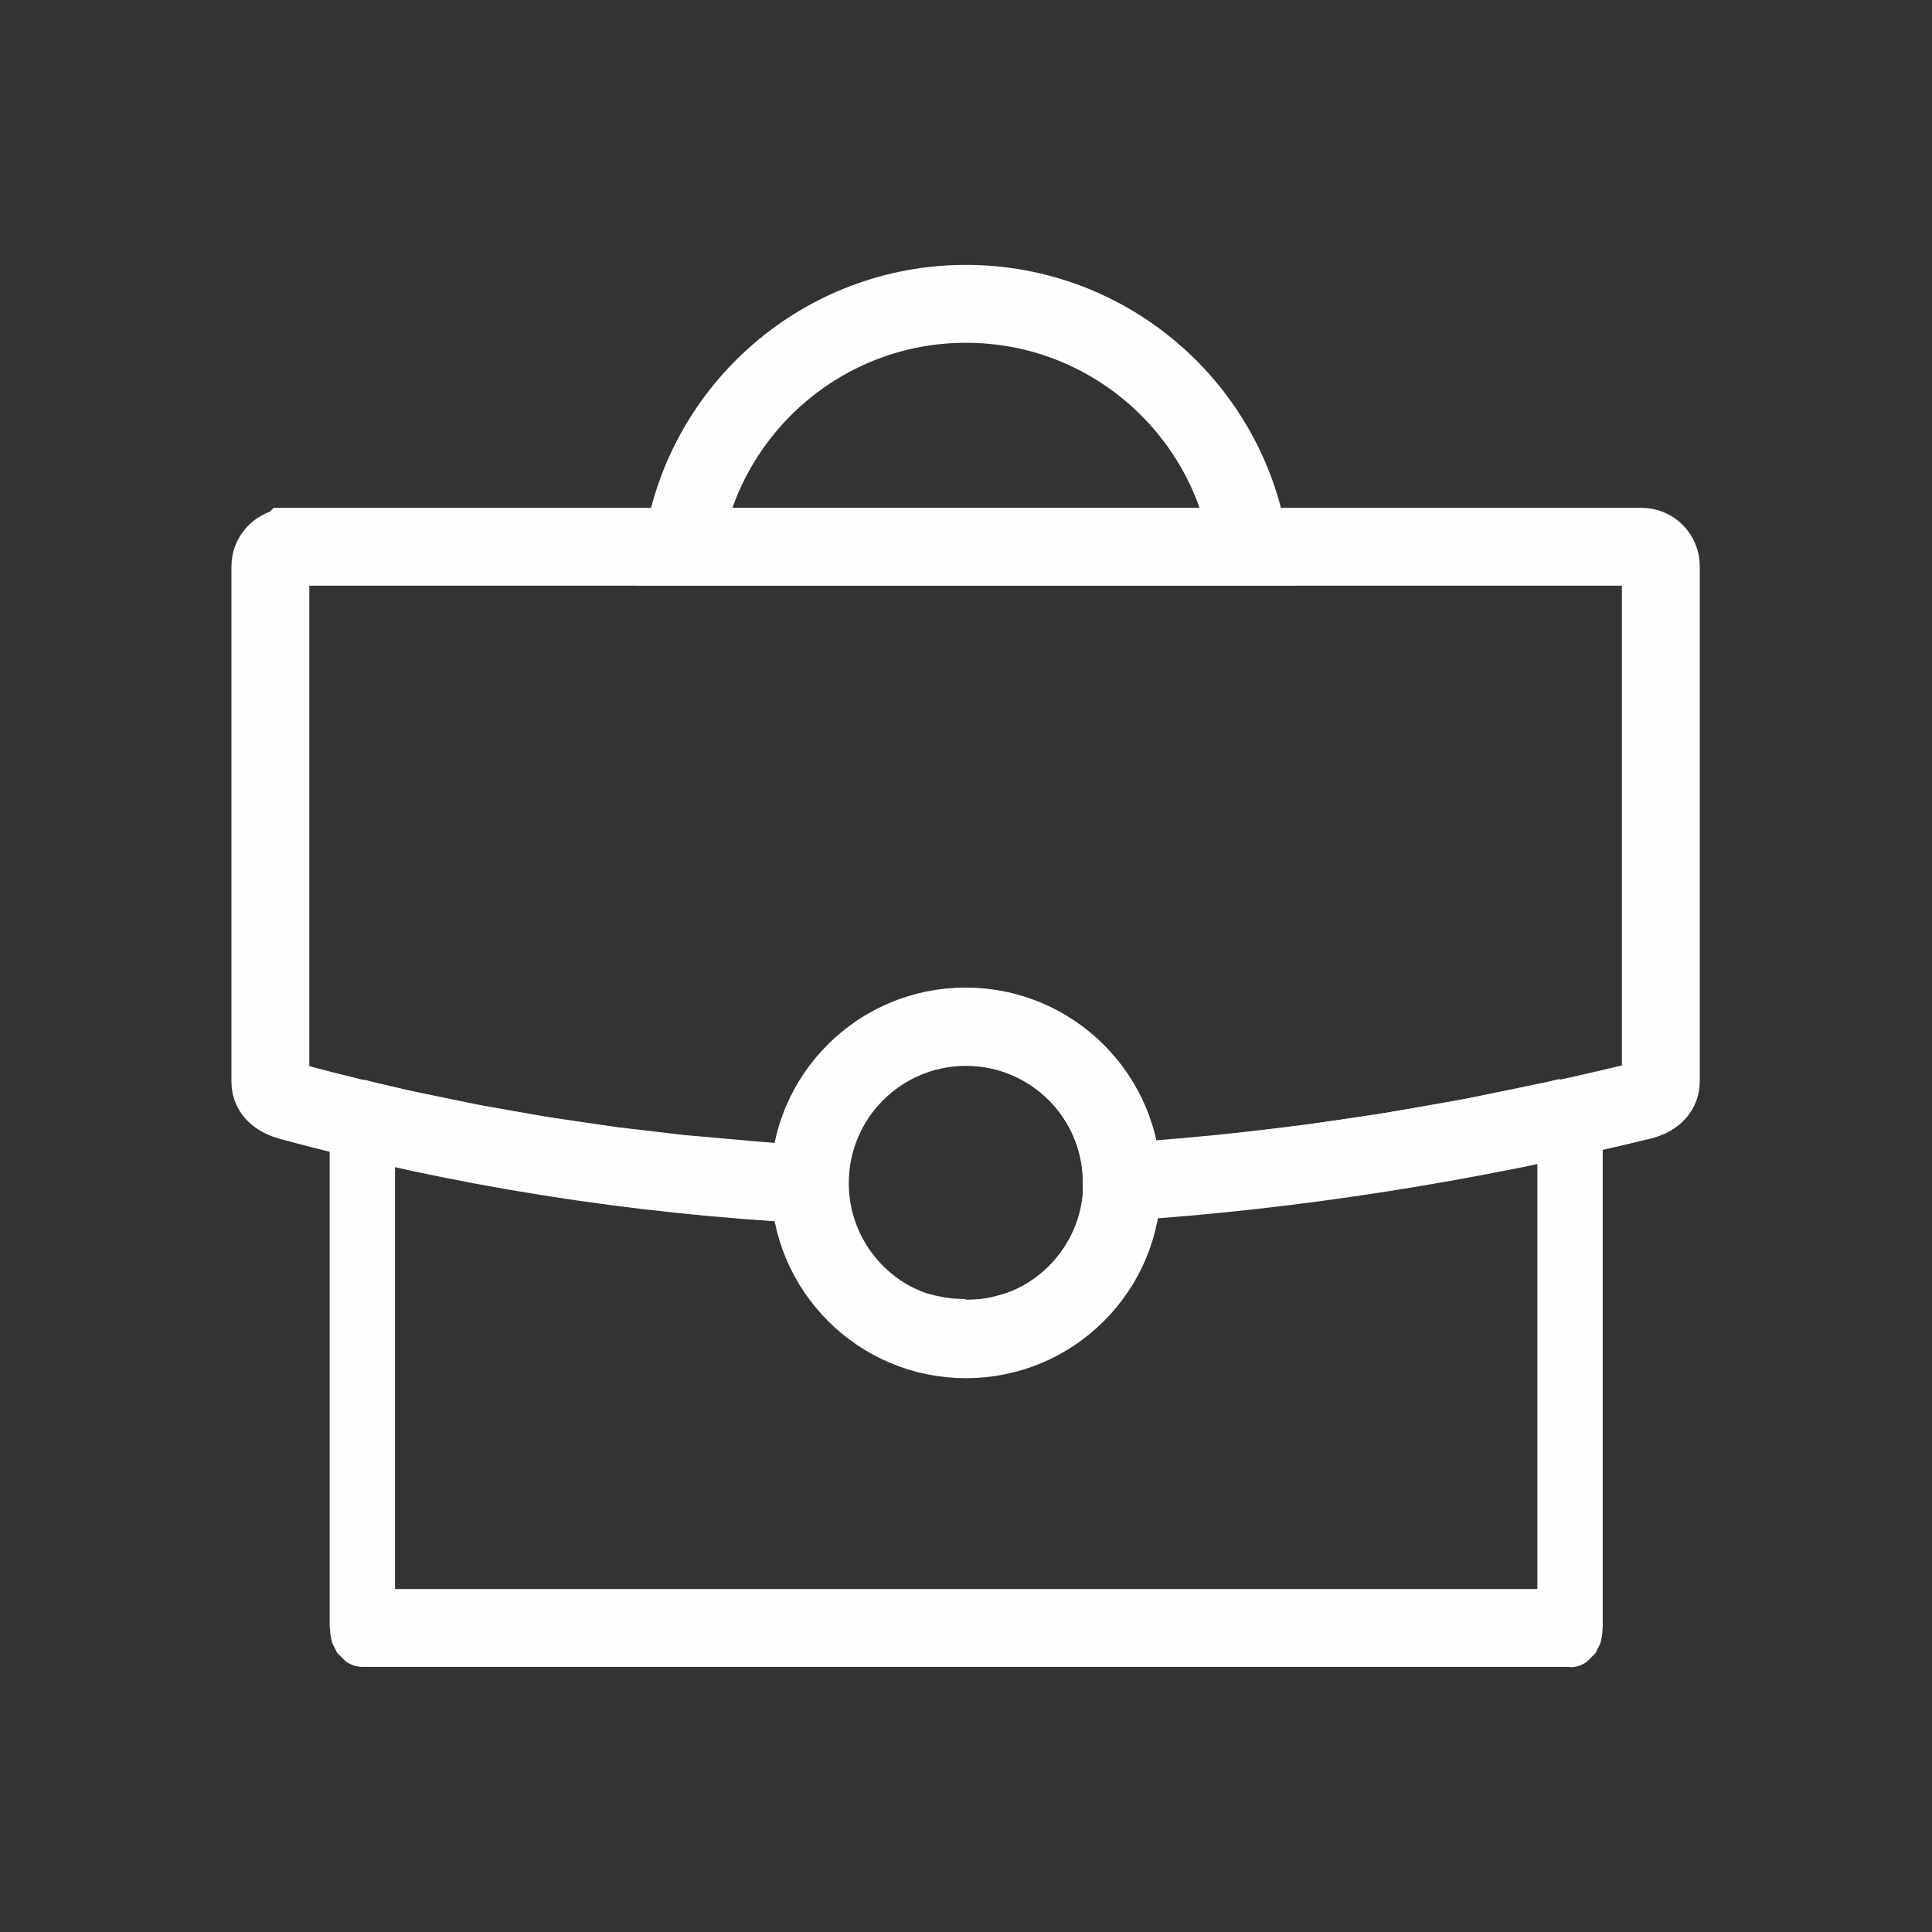 <?xml version="1.0" encoding="UTF-8"?>
<!DOCTYPE svg  PUBLIC '-//W3C//DTD SVG 1.1//EN'  'http://www.w3.org/Graphics/SVG/1.1/DTD/svg11.dtd'>
<svg width="20mm" height="20mm" clip-rule="evenodd" fill-rule="evenodd" image-rendering="optimizeQuality" shape-rendering="geometricPrecision" text-rendering="geometricPrecision" viewBox="0 0 4.788 4.788" xml:space="preserve" xmlns="http://www.w3.org/2000/svg">
 <rect x="0" y="0" width="4.788" height="4.788" fill="#333333" stroke="none"/>
 <defs>
  <style type="text/css">
   <![CDATA[
    .str0 {stroke:#FEFEFE;stroke-width:0.193}
    .fil0 {fill:none}
    .fil1 {fill:#FEFEFE;fill-rule:nonzero}
   ]]>
  </style>
 </defs>
  <rect class="fil0" width="4.787" height="4.787"/>
   <path class="fil0 str0" d="m2.394 0.753c0.355 0 0.65 0.261 0.702 0.602h-1.404c0.052-0.341 0.347-0.602 0.702-0.602z"/>
    <path class="fil1" d="m3.891 4.131h-2.994v-0.193h2.994l0.081 0.096-0.081 0.096zv-0.193l0.004 1.2183e-4 0.004 3.7564e-4 0.004 6.0915e-4 0.004 8.528e-4 0.004 0.001 0.004 0.001 0.004 0.002 0.004 0.002 0.004 0.002 0.003 0.002 0.003 0.002 0.003 0.003 0.003 0.003 0.003 0.003 0.003 0.003 0.003 0.003 0.003 0.003 0.003 0.003 0.002 0.004 0.002 0.004 0.002 0.004 0.002 0.004 0.002 0.004 0.002 0.004 0.001 0.004 0.001 0.004 0.001 0.005 9.0357e-4 0.005 7.1067e-4 0.005 5.1777e-4 0.005 3.1472e-4 0.005 1.0152e-4 0.005-1.0152e-4 0.005-3.1472e-4 0.005-5.1777e-4 0.005-7.1067e-4 0.005-9.0357e-4 0.005-0.001 0.005-0.001 0.004-0.001 0.004-0.002 0.004-0.002 0.004-0.002 0.004-0.002 0.004-0.002 0.004-0.002 0.004-0.003 0.003-0.003 0.003-0.003 0.003-0.003 0.003-0.003 0.003-0.003 0.003-0.003 0.003-0.003 0.002-0.003 0.002-0.004 0.002-0.004 0.002-0.004 0.002-0.004 0.001-0.004 0.001-0.004 8.528e-4 -0.004 6.0915e-4 -0.004 3.7564e-4 -0.004 1.2183e-4zm0.081-1.361v1.264h-0.162v-1.264l0.066-0.095 0.096 0.095zh-0.162l1.0152e-4 -0.005 3.1472e-4 -0.005 5.1777e-4 -0.005 7.1067e-4 -0.005 9.0357e-4 -0.005 0.001-0.005 0.001-0.004 0.001-0.004 0.002-0.004 0.002-0.004 0.002-0.004 0.002-0.004 0.002-0.004 0.002-0.004 0.003-0.003 0.003-0.003 0.003-0.003 0.003-0.003 0.003-0.003 0.003-0.003 0.003-0.003 0.003-0.002 0.003-0.002 0.004-0.002 0.004-0.002 0.004-0.002 0.004-0.001 0.004-0.001 0.004-8.528e-4 0.004-6.0915e-4 0.004-3.7564e-4 0.004-1.2183e-4 0.004 1.2183e-4 0.004 3.7564e-4 0.004 6.0915e-4 0.004 8.528e-4 0.004 0.001 0.004 0.001 0.004 0.002 0.004 0.002 0.004 0.002 0.003 0.002 0.003 0.002 0.003 0.003 0.003 0.003 0.003 0.003 0.003 0.003 0.003 0.003 0.003 0.003 0.003 0.003 0.002 0.004 0.002 0.004 0.002 0.004 0.002 0.004 0.002 0.004 0.002 0.004 0.001 0.004 0.001 0.004 0.001 0.005 9.0357e-4 0.005 7.1067e-4 0.005 5.1777e-4 0.005 3.1472e-4 0.005 1.0152e-4 0.005zm-1.11 0.158l-0.162 0.003 0.077-0.098 0.034-0.002 0.034-0.002 0.034-0.003 0.034-0.003 0.034-0.003 0.034-0.003 0.034-0.003 0.034-0.004 0.034-0.004 0.034-0.004 0.034-0.004 0.034-0.004 0.034-0.004 0.034-0.005 0.034-0.005 0.034-0.005 0.034-0.005 0.034-0.005 0.034-0.005 0.034-0.006 0.034-0.006 0.034-0.006 0.034-0.006 0.034-0.006 0.034-0.006 0.034-0.007 0.034-0.007 0.034-0.007 0.034-0.007 0.034-0.007 0.034-0.007 0.034-0.008 0.029 0.19-0.035 0.008-0.035 0.007-0.035 0.007-0.035 0.007-0.035 0.007-0.035 0.007-0.035 0.007-0.035 0.006-0.035 0.006-0.035 0.006-0.035 0.006-0.035 0.006-0.035 0.006-0.035 0.005-0.035 0.005-0.035 0.005-0.035 0.005-0.035 0.005-0.035 0.005-0.035 0.004-0.035 0.004-0.035 0.004-0.035 0.004-0.035 0.004-0.035 0.004-0.035 0.003-0.035 0.003-0.035 0.003-0.035 0.003-0.035 0.003-0.035 0.003-0.035 0.002 0.077-0.098zm-0.085-0.095l0.009 0.193-0.004 1.4213e-4 -0.004-1.0152e-4 -0.004-3.4518e-4 -0.004-5.8884e-4 -0.004-8.2235e-4 -0.004-0.001-0.004-0.001-0.004-0.001-0.004-0.002-0.004-0.002-0.003-0.002-0.003-0.002-0.003-0.002-0.003-0.003-0.003-0.003-0.003-0.003-0.003-0.003-0.003-0.003-0.003-0.003-0.002-0.004-0.002-0.004-0.002-0.004-0.002-0.004-0.002-0.004-0.002-0.004-0.001-0.004-0.001-0.004-0.001-0.005-9.3402e-4 -0.005-7.3098e-4 -0.005-5.3808e-4 -0.005-3.3503e-4 -0.005-1.2183e-4 -0.005 9.1372e-5 -0.005 2.8427e-4 -0.005 4.9747e-4 -0.005 6.9036e-4 -0.005 8.7311e-4 -0.005 0.001-0.005 0.001-0.004 0.001-0.004 0.002-0.004 0.002-0.004 0.002-0.004 0.002-0.004 0.002-0.004 0.002-0.004 0.003-0.004 0.003-0.003 0.003-0.003 0.003-0.003 0.003-0.003 0.003-0.003 0.003-0.003 0.003-0.002 0.003-0.002 0.004-0.002 0.004-0.002 0.004-0.002 0.004-0.001 0.004-0.001 0.004-8.7311e-4 0.004-6.396e-4 0.004-3.9594e-4zm-0.077 0.099l-2.0305e-5 -0.002 0.162-0.003 2.0305e-5 0.002 1.0152e-5 0.002-0.162 0.002zl0.162-0.003-4.061e-5 0.005-2.4366e-4 0.005-4.5686e-4 0.005-6.4976e-4 0.005-8.4265e-4 0.005-0.001 0.005-0.001 0.005-0.001 0.004-0.002 0.004-0.002 0.004-0.002 0.004-0.002 0.004-0.002 0.004-0.002 0.004-0.002 0.004-0.003 0.003-0.003 0.003-0.003 0.003-0.003 0.003-0.003 0.003-0.003 0.003-0.003 0.002-0.003 0.002-0.004 2e-3 -0.004 0.002-0.004 0.002-0.004 0.001-0.004 0.001-0.004 9.2387e-4 -0.004 6.9036e-4 -0.004 4.4671e-4 -0.004 2.0305e-4 -0.004-5.0762e-5 -0.004-2.9442e-4 -0.004-5.3808e-4 -0.004-7.7158e-4 -0.004-9.9494e-4 -0.004-0.001-0.004-0.001-0.004-0.002-0.004-0.002-0.004-0.002-0.003-0.002-0.003-0.002-0.003-0.003-0.003-0.003-0.003-0.003-0.003-0.003-0.003-0.003-0.003-0.003-0.002-0.004-0.002-0.004-0.002-0.004-2e-3 -0.004-0.002-0.004-0.002-0.004-0.002-0.004-0.001-0.004-0.001-0.005-9.6448e-4 -0.005-7.8174e-4 -0.005-5.7869e-4 -0.005-3.7564e-4 -0.005-1.7259e-4 -0.005zm-0.306 0.482v-0.193l0.016-4.1625e-4 0.016-0.001 0.016-0.002 0.016-0.003 0.015-0.004 0.015-0.004 0.015-0.005 0.014-0.006 0.014-0.006 0.013-0.007 0.013-0.007 0.013-0.008 0.012-0.009 0.012-0.009 0.011-0.01 0.01-0.01 0.01-0.01 0.009-0.011 0.009-0.011 0.008-0.011 0.008-0.012 0.007-0.012 0.006-0.012 0.006-0.013 0.005-0.013 0.004-0.013 0.004-0.013 0.003-0.013 0.002-0.013 0.002-0.014 0.001-0.014 3.5534e-4 -0.014h0.162l-6.5991e-4 0.026-0.002 0.025-0.003 0.025-0.004 0.025-0.006 0.024-0.007 0.024-0.008 0.023-0.009 0.022-0.01 0.022-0.011 0.021-0.012 0.02-0.013 0.02-0.013 0.019-0.014 0.018-0.015 0.017-0.016 0.016-0.016 0.016-0.017 0.015-0.018 0.014-0.018 0.013-0.019 0.012-0.019 0.011-0.02 0.01-0.02 0.009-0.021 0.008-0.021 0.007-0.022 0.006-0.022 0.005-0.022 0.004-0.023 0.003-0.023 0.002-0.023 5.9899e-4zm-0.39-0.383l0.007-0.193 0.077 0.095 4.9747e-4 0.014 0.001 0.014 0.002 0.014 0.002 0.013 0.003 0.013 0.004 0.013 0.004 0.013 0.005 0.013 0.006 0.012 0.006 0.012 0.007 0.012 0.008 0.012 0.008 0.011 0.009 0.011 0.009 0.011 0.01 0.01 0.01 0.01 0.011 0.009 0.012 0.009 0.012 0.008 0.013 0.008 0.013 0.007 0.013 0.007 0.014 0.006 0.014 0.006 0.015 0.005 0.015 0.004 0.015 0.003 0.016 0.003 0.016 2e-3 0.016 0.001 0.016 4.061e-4v0.193l-0.023-5.8884e-4 -0.023-0.002-0.023-0.003-0.022-0.004-0.022-0.005-0.022-0.006-0.021-0.007-0.021-0.008-0.02-0.009-0.02-0.01-0.019-0.011-0.019-0.012-0.018-0.013-0.018-0.014-0.017-0.015-0.016-0.015-0.016-0.016-0.015-0.017-0.014-0.018-0.013-0.019-0.013-0.019-0.012-0.02-0.011-0.021-0.01-0.022-0.009-0.022-0.008-0.023-0.007-0.023-0.006-0.024-0.005-0.024-0.003-0.025-0.002-0.025-8.8326e-4 -0.025 0.077 0.095zm0.085-0.097l-0.162 0.002 6.0915e-5 -0.005 2.6396e-4 -0.005 4.6701e-4 -0.005 6.7006e-4 -0.005 8.6296e-4 -0.005 0.001-0.005 0.001-0.004 0.001-0.004 0.002-0.004 0.002-0.004 0.002-0.004 0.002-0.004 0.002-0.004 0.002-0.004 0.003-0.004 0.003-0.003 0.003-0.003 0.003-0.003 0.003-0.003 0.003-0.003 0.003-0.003 0.003-0.002 0.003-0.002 0.004-0.002 0.004-0.002 0.004-0.002 0.004-0.001 0.004-0.001 0.004-9.0357e-4 0.004-6.7006e-4 0.004-4.264e-4 0.004-1.8274e-4 0.004 7.1067e-5 0.004 3.1472e-4 0.004 5.5838e-4 0.004 7.9189e-4 0.004 0.001 0.004 0.001 0.004 0.001 0.004 0.002 0.004 0.002 0.004 0.002 0.003 0.002 0.003 0.002 0.003 0.003 0.003 0.003 0.003 0.003 0.003 0.003 0.003 0.003 0.003 0.003 0.002 0.004 0.002 0.004 0.002 0.004 0.002 0.004 0.002 0.004 0.002 0.004 0.001 0.004 0.001 0.004 0.001 0.005 9.5433e-4 0.005 7.5128e-4 0.005 5.6854e-4 0.005 3.5534e-4 0.005 1.5229e-4 0.005zm-1.11-0.16h-0.162l0.097-0.095 0.034 0.008 0.034 0.008 0.034 0.008 0.034 0.007 0.034 0.007 0.034 0.007 0.034 0.007 0.034 0.007 0.034 0.006 0.034 0.006 0.034 0.006 0.034 0.006 0.034 0.006 0.034 0.005 0.034 0.005 0.034 0.005 0.034 0.005 0.034 0.005 0.034 0.004 0.034 0.004 0.034 0.004 0.034 0.004 0.034 0.004 0.034 0.003 0.034 0.003 0.034 0.003 0.034 0.003 0.034 0.003 0.034 0.003 0.034 0.002 0.034 0.002 0.034 0.002-0.007 0.193-0.035-0.002-0.035-0.002-0.035-0.002-0.035-0.003-0.035-0.003-0.035-0.003-0.035-0.003-0.035-0.003-0.035-0.004-0.035-0.004-0.035-0.004-0.035-0.004-0.035-0.004-0.035-0.005-0.035-0.005-0.035-0.005-0.035-0.005-0.035-0.005-0.035-0.006-0.035-0.006-0.035-0.006-0.035-0.006-0.035-0.006-0.035-0.007-0.035-0.007-0.035-0.007-0.035-0.007-0.035-0.007-0.035-0.008-0.035-0.008-0.035-0.008-0.035-0.008 0.097-0.095zm-0.065-0.095l-0.032 0.189-0.004-0.001-0.004-0.001-0.004-0.002-0.004-0.002-0.004-0.002-0.004-0.002-0.003-0.002-0.003-0.003-0.003-0.003-0.003-0.003-0.003-0.003-0.003-0.003-0.003-0.003-0.003-0.004-0.002-0.004-0.002-0.004-0.002-0.004-0.002-0.004-0.002-0.004-0.002-0.004-0.001-0.004-0.001-0.004-0.001-0.004-8.8326e-4 -0.005-6.9036e-4 -0.005-5.0762e-4 -0.005-3.0457e-4 -0.005-1.1168e-4 -0.005 9.1372e-5 -0.005 2.9442e-4 -0.005 5.0762e-4 -0.005 7.2082e-4 -0.005 9.2387e-4 -0.005 0.001-0.005 0.001-0.005 0.001-0.004 0.002-0.004 0.002-0.004 2e-3 -0.004 0.002-0.004 0.002-0.004 0.002-0.004 0.003-0.004 0.003-0.003 0.003-0.003 0.003-0.003 0.003-0.003 0.003-0.003 0.003-0.002 0.003-0.002 0.003-0.002 0.004-0.002 0.004-0.002 0.004-0.001 0.004-0.001 0.004-0.001 0.004-8.2235e-4 0.004-5.9899e-4 0.004-3.7564e-4 0.004-1.3198e-4 0.004 1.1168e-4 0.004 3.5534e-4 0.004 5.9899e-4 0.004 8.6296e-4zm-0.097 1.355v-1.26h0.162v1.26l-0.081 0.096-0.081-0.096zh0.162l-1.0152e-4 0.005-3.1472e-4 0.005-5.1777e-4 0.005-7.1067e-4 0.005-9.0357e-4 0.005-0.001 0.005-0.001 0.004-0.001 0.004-0.002 0.004-0.002 0.004-0.002 0.004-0.002 0.004-0.002 0.004-0.002 0.004-0.003 0.003-0.003 0.003-0.003 0.003-0.003 0.003-0.003 0.003-0.003 0.003-0.003 0.003-0.003 0.002-0.003 0.002-0.004 0.002-0.004 0.002-0.004 0.002-0.004 0.001-0.004 0.001-0.004 8.528e-4 -0.004 6.0915e-4 -0.004 3.7564e-4 -0.004 1.2183e-4 -0.004-1.2183e-4 -0.004-3.7564e-4 -0.004-6.0915e-4 -0.004-8.528e-4 -0.004-0.001-0.004-0.001-0.004-0.002-0.004-0.002-0.004-0.002-0.003-0.002-0.003-0.002-0.003-0.003-0.003-0.003-0.003-0.003-0.003-0.003-0.003-0.003-0.003-0.003-0.003-0.003-0.002-0.004-0.002-0.004-0.002-0.004-0.002-0.004-0.002-0.004-0.002-0.004-0.001-0.004-0.001-0.004-0.001-0.005-9.0357e-4 -0.005-7.1067e-4 -0.005-5.1777e-4 -0.005-3.1472e-4 -0.005-1.0152e-4 -0.005z"/>
   <path class="fil0 str0" d="m0.719 1.355h3.349c0.027 0 0.048 0.022 0.048 0.048v1.277c0 0.027-0.023 0.042-0.048 0.048-0.431 0.105-0.86 0.173-1.288 0.201-8.0204e-4 -0.213-0.174-0.385-0.387-0.385-0.214 0-0.387 0.173-0.387 0.387l4.061e-5 0.004c-0.432-0.023-0.862-0.09-1.288-0.206-0.026-0.007-0.048-0.022-0.048-0.048v-1.277c0-0.027 0.022-0.048 0.048-0.048z"/>
   <circle class="fil0 str0" cx="2.394" cy="2.932" r=".387"/>
</svg>
